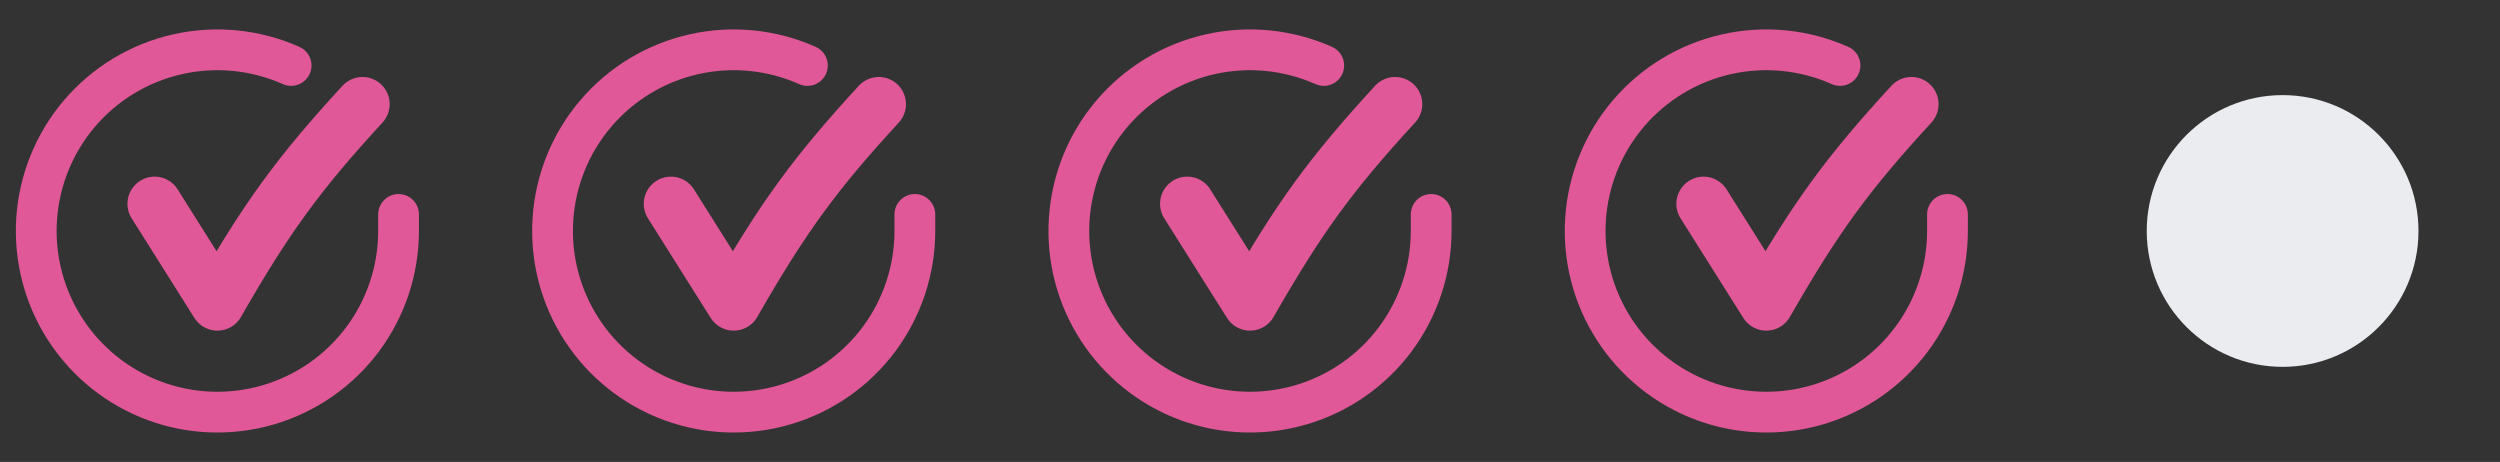 <svg width="92" height="17" viewBox="0 0 92 17" fill="none" xmlns="http://www.w3.org/2000/svg">
<rect x="0" y="0" width="92" height="17" fill="#333333" stroke="none"/>
<path d="M14.667 7.89V8.504C14.666 9.941 14.2 11.34 13.34 12.492C12.479 13.643 11.269 14.485 9.89 14.893C8.512 15.301 7.038 15.252 5.69 14.754C4.341 14.255 3.19 13.335 2.407 12.128C1.625 10.922 1.253 9.496 1.348 8.061C1.443 6.627 1.998 5.261 2.932 4.168C3.866 3.076 5.129 2.314 6.531 1.997C7.933 1.68 9.4 1.825 10.713 2.41" stroke="#E05897" stroke-width="1.5" stroke-linecap="round" stroke-linejoin="round"/>
<path d="M13.34 3.833C10.996 6.383 9.824 7.982 8 11.167L5.69 7.5" stroke="#E05897" stroke-width="2" stroke-linecap="round" stroke-linejoin="round"/>
<path d="M33.667 7.89V8.504C33.666 9.941 33.2 11.34 32.34 12.492C31.479 13.643 30.269 14.485 28.89 14.893C27.512 15.301 26.038 15.252 24.69 14.754C23.341 14.255 22.19 13.335 21.407 12.128C20.625 10.922 20.253 9.496 20.348 8.061C20.442 6.627 20.998 5.261 21.932 4.168C22.866 3.076 24.129 2.314 25.531 1.997C26.933 1.68 28.4 1.825 29.713 2.41" stroke="#E05897" stroke-width="1.5" stroke-linecap="round" stroke-linejoin="round"/>
<path d="M32.34 3.833C29.996 6.383 28.824 7.982 27 11.167L24.69 7.5" stroke="#E05897" stroke-width="2" stroke-linecap="round" stroke-linejoin="round"/>
<path d="M52.667 7.89V8.504C52.666 9.941 52.2 11.34 51.34 12.492C50.479 13.643 49.269 14.485 47.89 14.893C46.512 15.301 45.038 15.252 43.69 14.754C42.341 14.255 41.19 13.335 40.407 12.128C39.625 10.922 39.253 9.496 39.348 8.061C39.443 6.627 39.998 5.261 40.932 4.168C41.866 3.076 43.129 2.314 44.531 1.997C45.933 1.68 47.4 1.825 48.714 2.41" stroke="#E05897" stroke-width="1.5" stroke-linecap="round" stroke-linejoin="round"/>
<path d="M51.34 3.833C48.996 6.383 47.824 7.982 46 11.167L43.69 7.5" stroke="#E05897" stroke-width="2" stroke-linecap="round" stroke-linejoin="round"/>
<path d="M71.667 7.89V8.504C71.666 9.941 71.201 11.34 70.34 12.492C69.479 13.643 68.269 14.485 66.89 14.893C65.512 15.301 64.038 15.252 62.69 14.754C61.341 14.255 60.19 13.335 59.407 12.128C58.625 10.922 58.253 9.496 58.348 8.061C58.443 6.627 58.998 5.261 59.932 4.168C60.866 3.076 62.129 2.314 63.531 1.997C64.933 1.68 66.4 1.825 67.713 2.41" stroke="#E05897" stroke-width="1.5" stroke-linecap="round" stroke-linejoin="round"/>
<path d="M70.34 3.833C67.996 6.383 66.824 7.982 65 11.167L62.69 7.5" stroke="#E05897" stroke-width="2" stroke-linecap="round" stroke-linejoin="round"/>
<circle cx="84" cy="8.5" r="5" fill="#EAECF0"/>
</svg>
